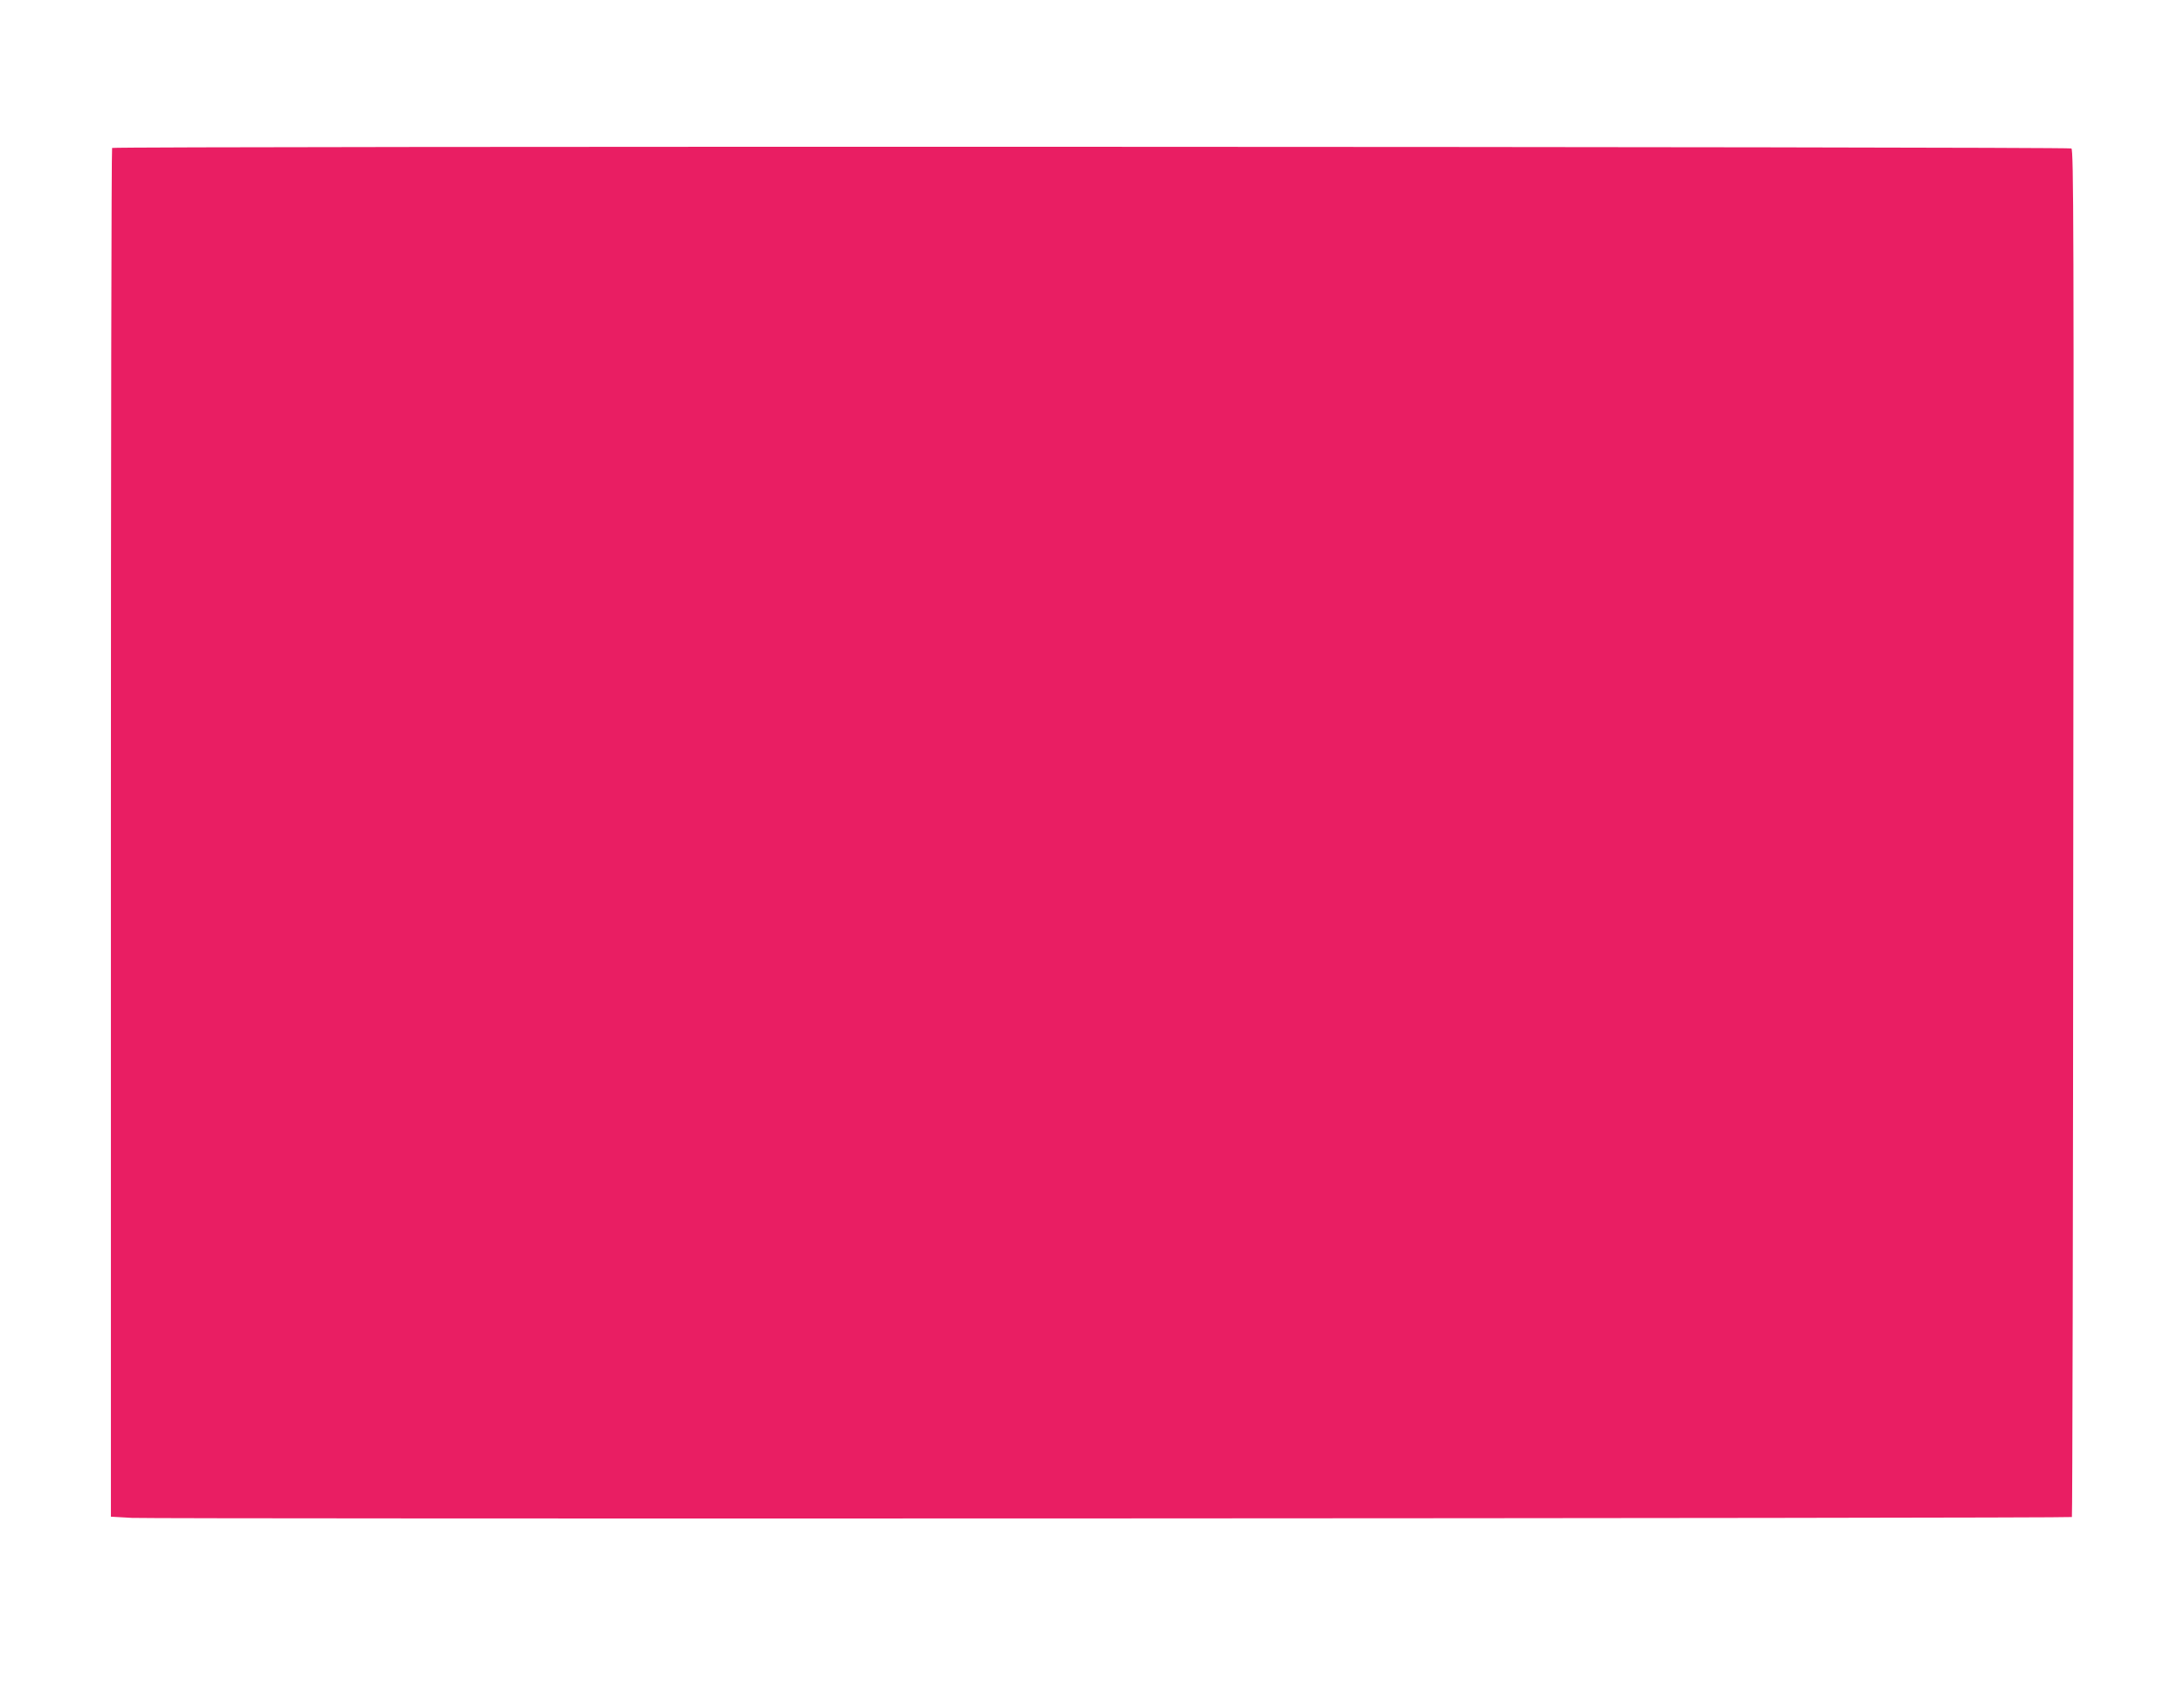 <?xml version="1.0" standalone="no"?>
<!DOCTYPE svg PUBLIC "-//W3C//DTD SVG 20010904//EN"
 "http://www.w3.org/TR/2001/REC-SVG-20010904/DTD/svg10.dtd">
<svg version="1.0" xmlns="http://www.w3.org/2000/svg"
 width="1280pt" height="985pt" viewBox="0 0 1280 985"
 preserveAspectRatio="xMidYMid meet">
<g transform="translate(0,985) scale(0.1,-0.1)"
fill="#e91e63" stroke="none">
<path d="M657 8983 c-4 -3 -7 -1810 -7 -4014 l0 -4007 123 -7 c140 -7 11363
-3 11370 5 3 3 7 1806 8 4008 4 3550 2 4004 -11 4012 -17 11 -11473 14 -11483
3z"/>
</g>
</svg>
